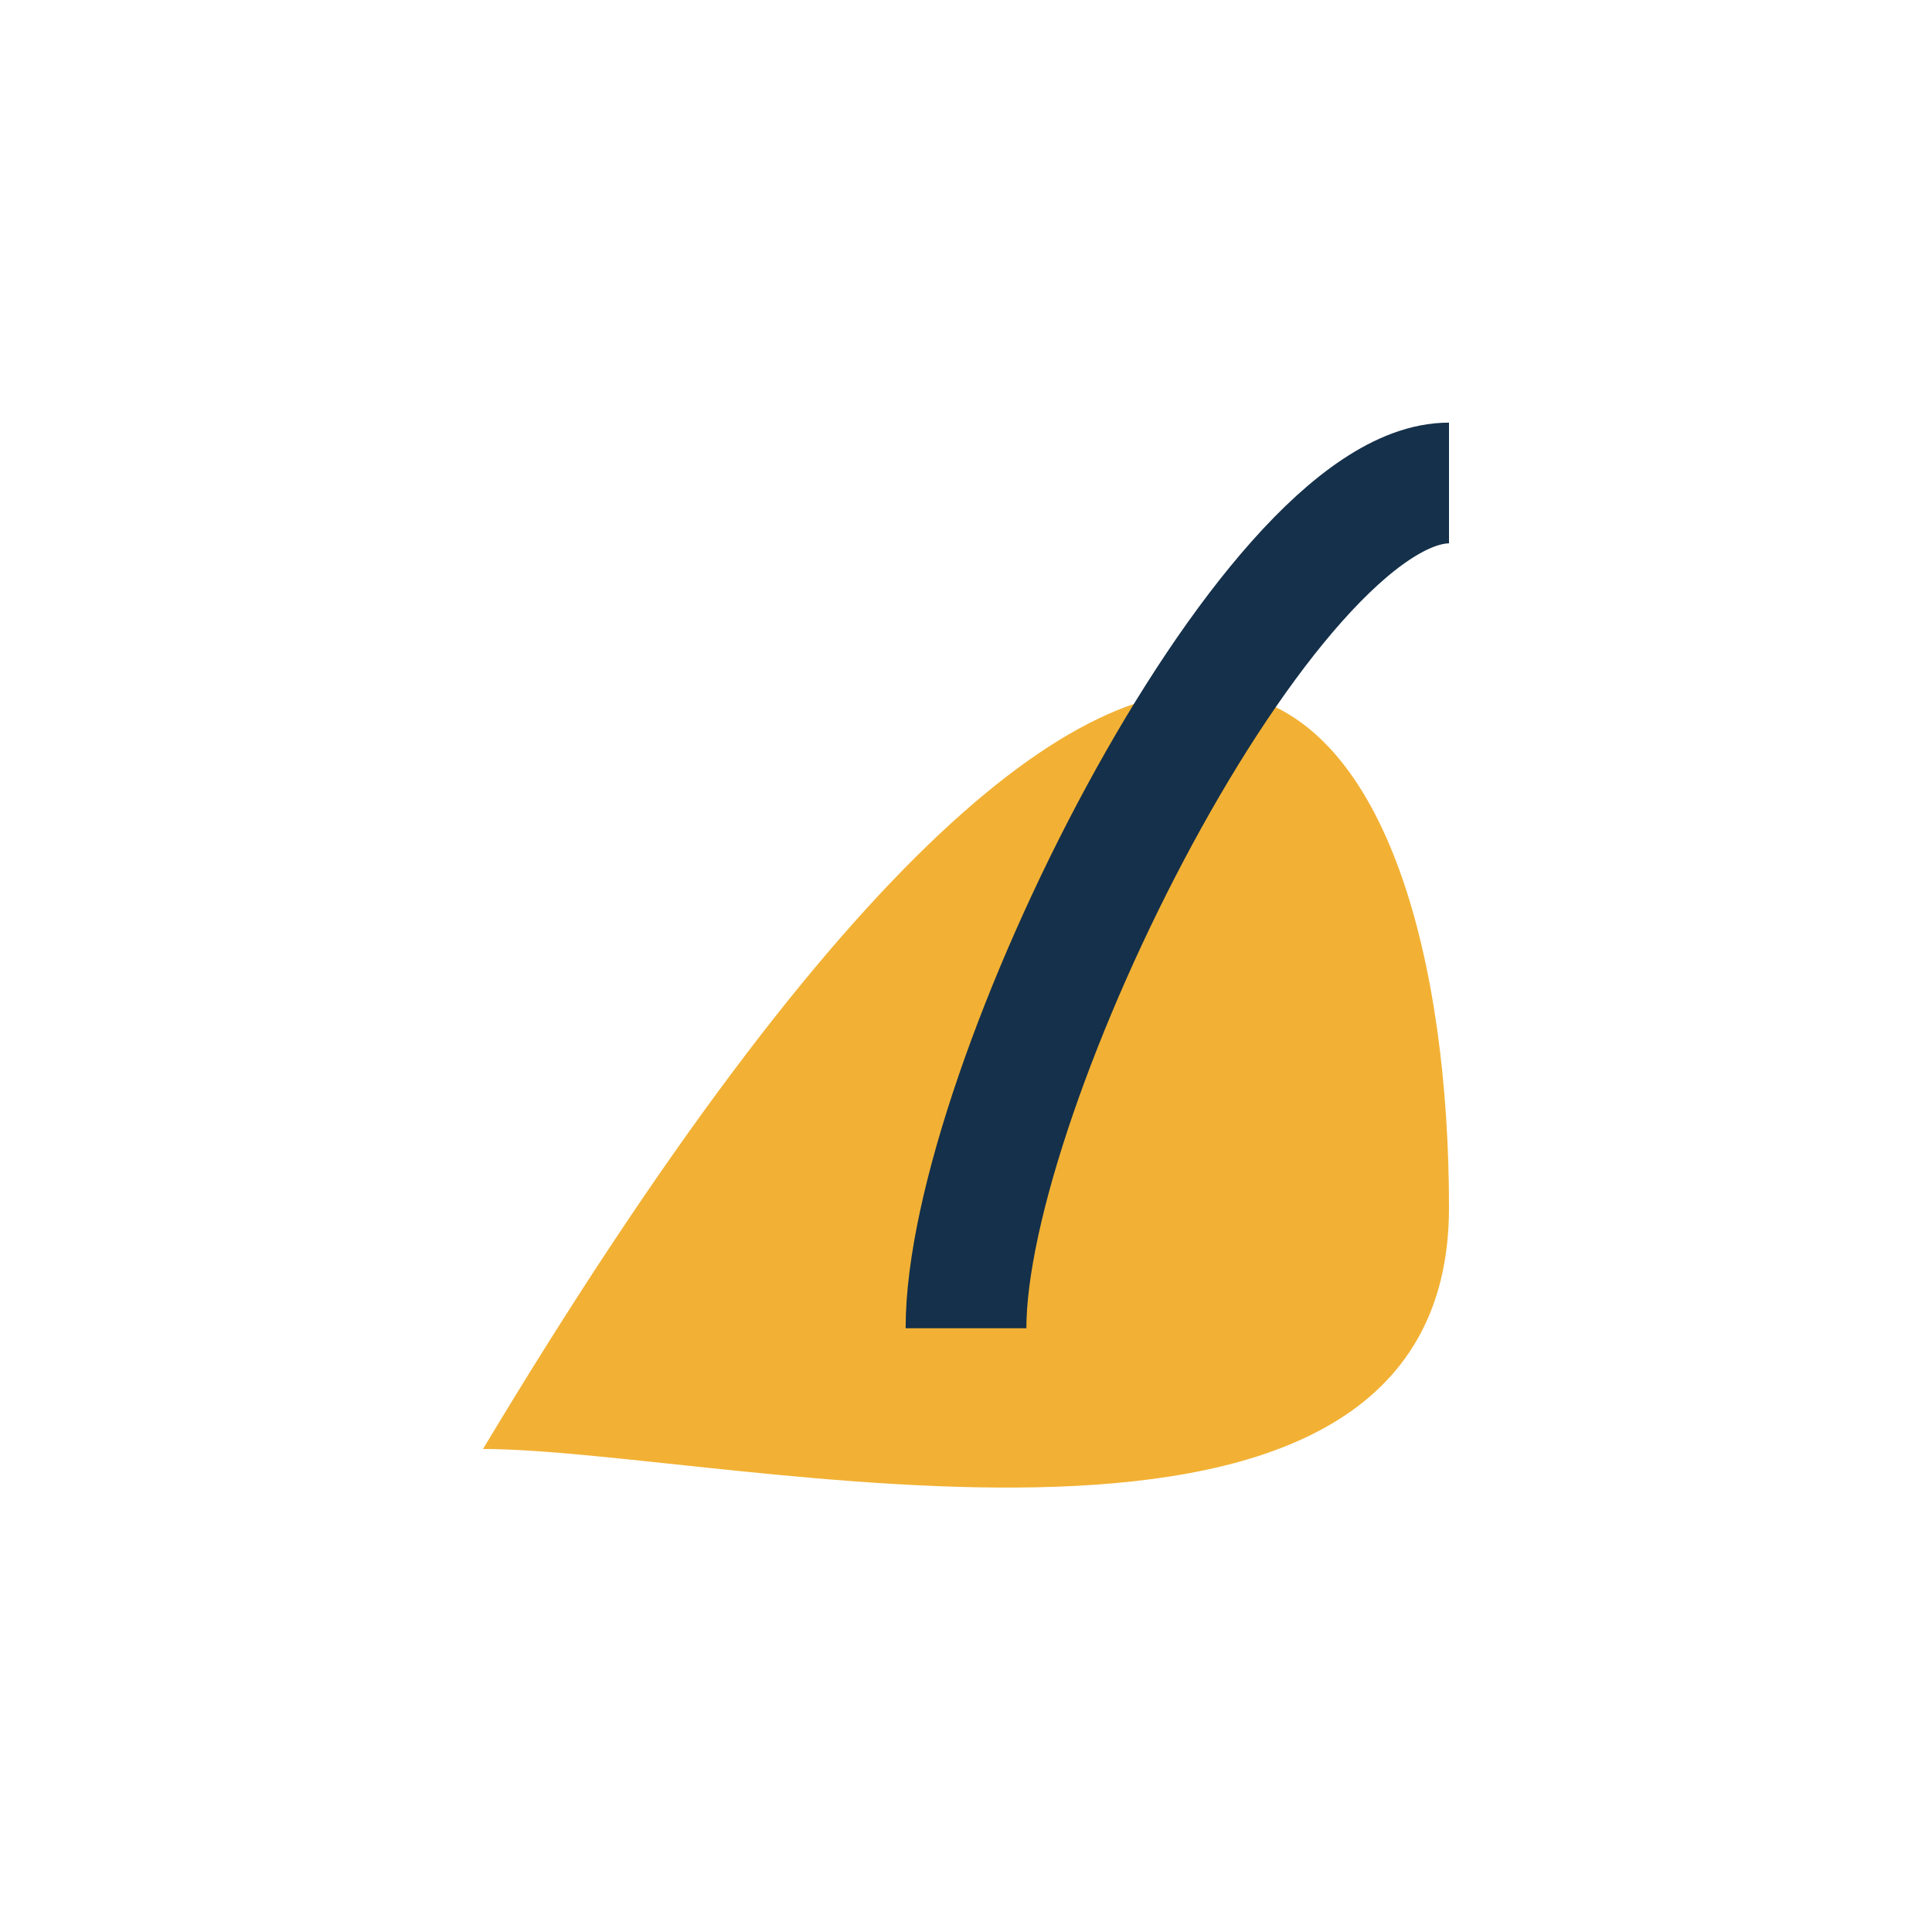 <?xml version="1.0" encoding="UTF-8"?>
<svg xmlns="http://www.w3.org/2000/svg" width="32" height="32" viewBox="0 0 32 32"><path d="M8 24c12-20 16-12 16-4 0 7-12 4-16 4z" fill="#F2B134"/><path d="M16 22c0-4 5-14 8-14" stroke="#15304A" stroke-width="2" fill="none"/></svg>